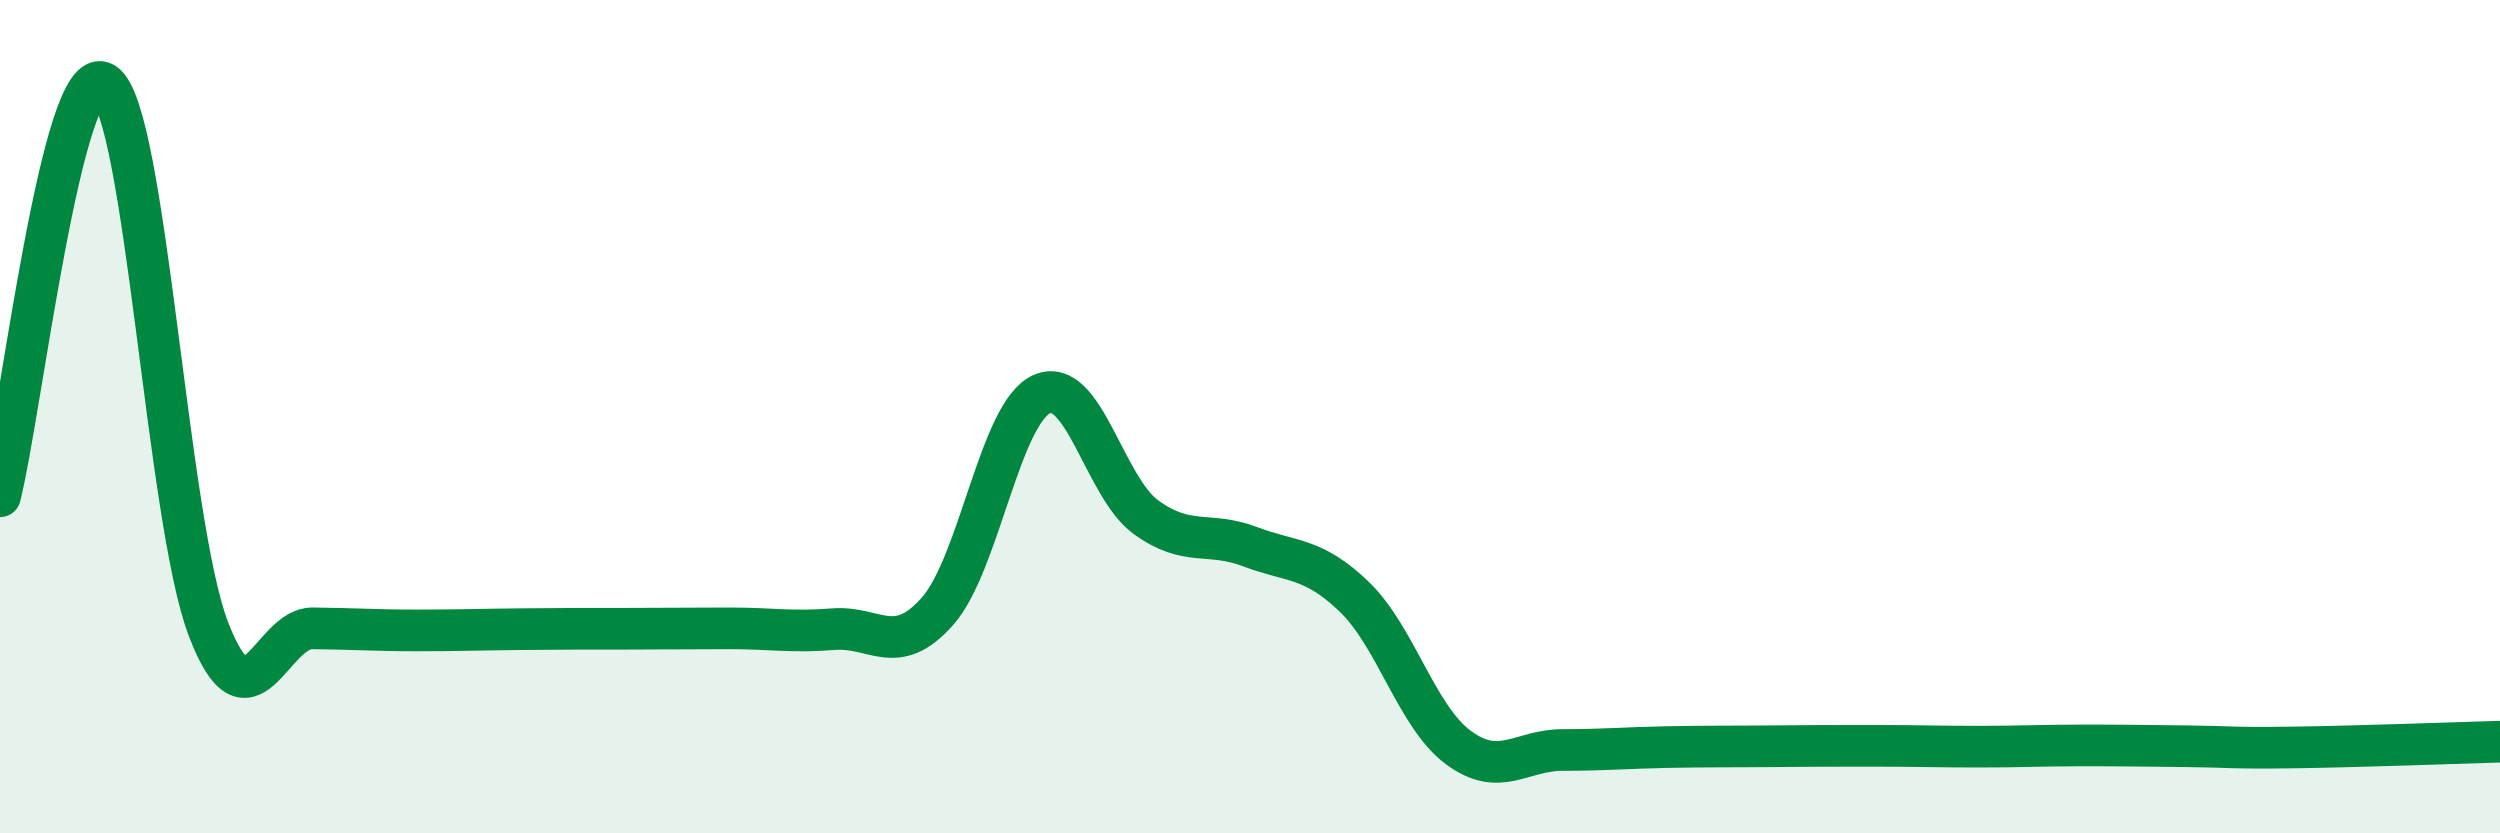 
    <svg width="60" height="20" viewBox="0 0 60 20" xmlns="http://www.w3.org/2000/svg">
      <path
        d="M 0,11.91 C 0.5,9.93 1.5,1.36 2.5,2 C 3.5,2.64 4,12.47 5,15.09 C 6,17.71 6.5,15.07 7.5,15.08 C 8.5,15.09 9,15.13 10,15.13 C 11,15.13 11.5,15.11 12.5,15.1 C 13.5,15.09 14,15.09 15,15.09 C 16,15.09 16.5,15.08 17.5,15.08 C 18.5,15.08 19,15.18 20,15.1 C 21,15.02 21.5,15.8 22.5,14.67 C 23.5,13.54 24,9.91 25,9.46 C 26,9.01 26.5,11.68 27.5,12.41 C 28.5,13.14 29,12.74 30,13.12 C 31,13.5 31.5,13.36 32.5,14.32 C 33.5,15.28 34,17.2 35,17.94 C 36,18.68 36.5,18 37.5,18 C 38.5,18 39,17.95 40,17.93 C 41,17.91 41.5,17.92 42.5,17.91 C 43.5,17.9 44,17.9 45,17.9 C 46,17.9 46.5,17.92 47.5,17.92 C 48.5,17.92 49,17.89 50,17.89 C 51,17.89 51.5,17.9 52.5,17.91 C 53.5,17.92 53.5,17.96 55,17.94 C 56.5,17.92 59,17.83 60,17.8L60 20L0 20Z"
        fill="#008740"
        opacity="0.1"
        stroke-linecap="round"
        stroke-linejoin="round"
      />
      <path
        d="M 0,11.91 C 0.5,9.93 1.5,1.36 2.5,2 C 3.5,2.64 4,12.47 5,15.09 C 6,17.71 6.5,15.07 7.5,15.08 C 8.5,15.09 9,15.13 10,15.13 C 11,15.13 11.5,15.11 12.5,15.1 C 13.5,15.09 14,15.09 15,15.09 C 16,15.09 16.5,15.08 17.5,15.08 C 18.5,15.08 19,15.18 20,15.1 C 21,15.02 21.5,15.8 22.5,14.67 C 23.5,13.54 24,9.91 25,9.46 C 26,9.01 26.5,11.68 27.5,12.41 C 28.5,13.14 29,12.74 30,13.12 C 31,13.5 31.5,13.36 32.5,14.32 C 33.5,15.28 34,17.2 35,17.94 C 36,18.68 36.5,18 37.5,18 C 38.5,18 39,17.95 40,17.93 C 41,17.91 41.5,17.92 42.5,17.91 C 43.5,17.9 44,17.9 45,17.9 C 46,17.9 46.5,17.92 47.5,17.92 C 48.5,17.92 49,17.89 50,17.89 C 51,17.89 51.5,17.9 52.5,17.91 C 53.5,17.92 53.5,17.96 55,17.94 C 56.5,17.92 59,17.83 60,17.8"
        stroke="#008740"
        stroke-width="1"
        fill="none"
        stroke-linecap="round"
        stroke-linejoin="round"
      />
    </svg>
  